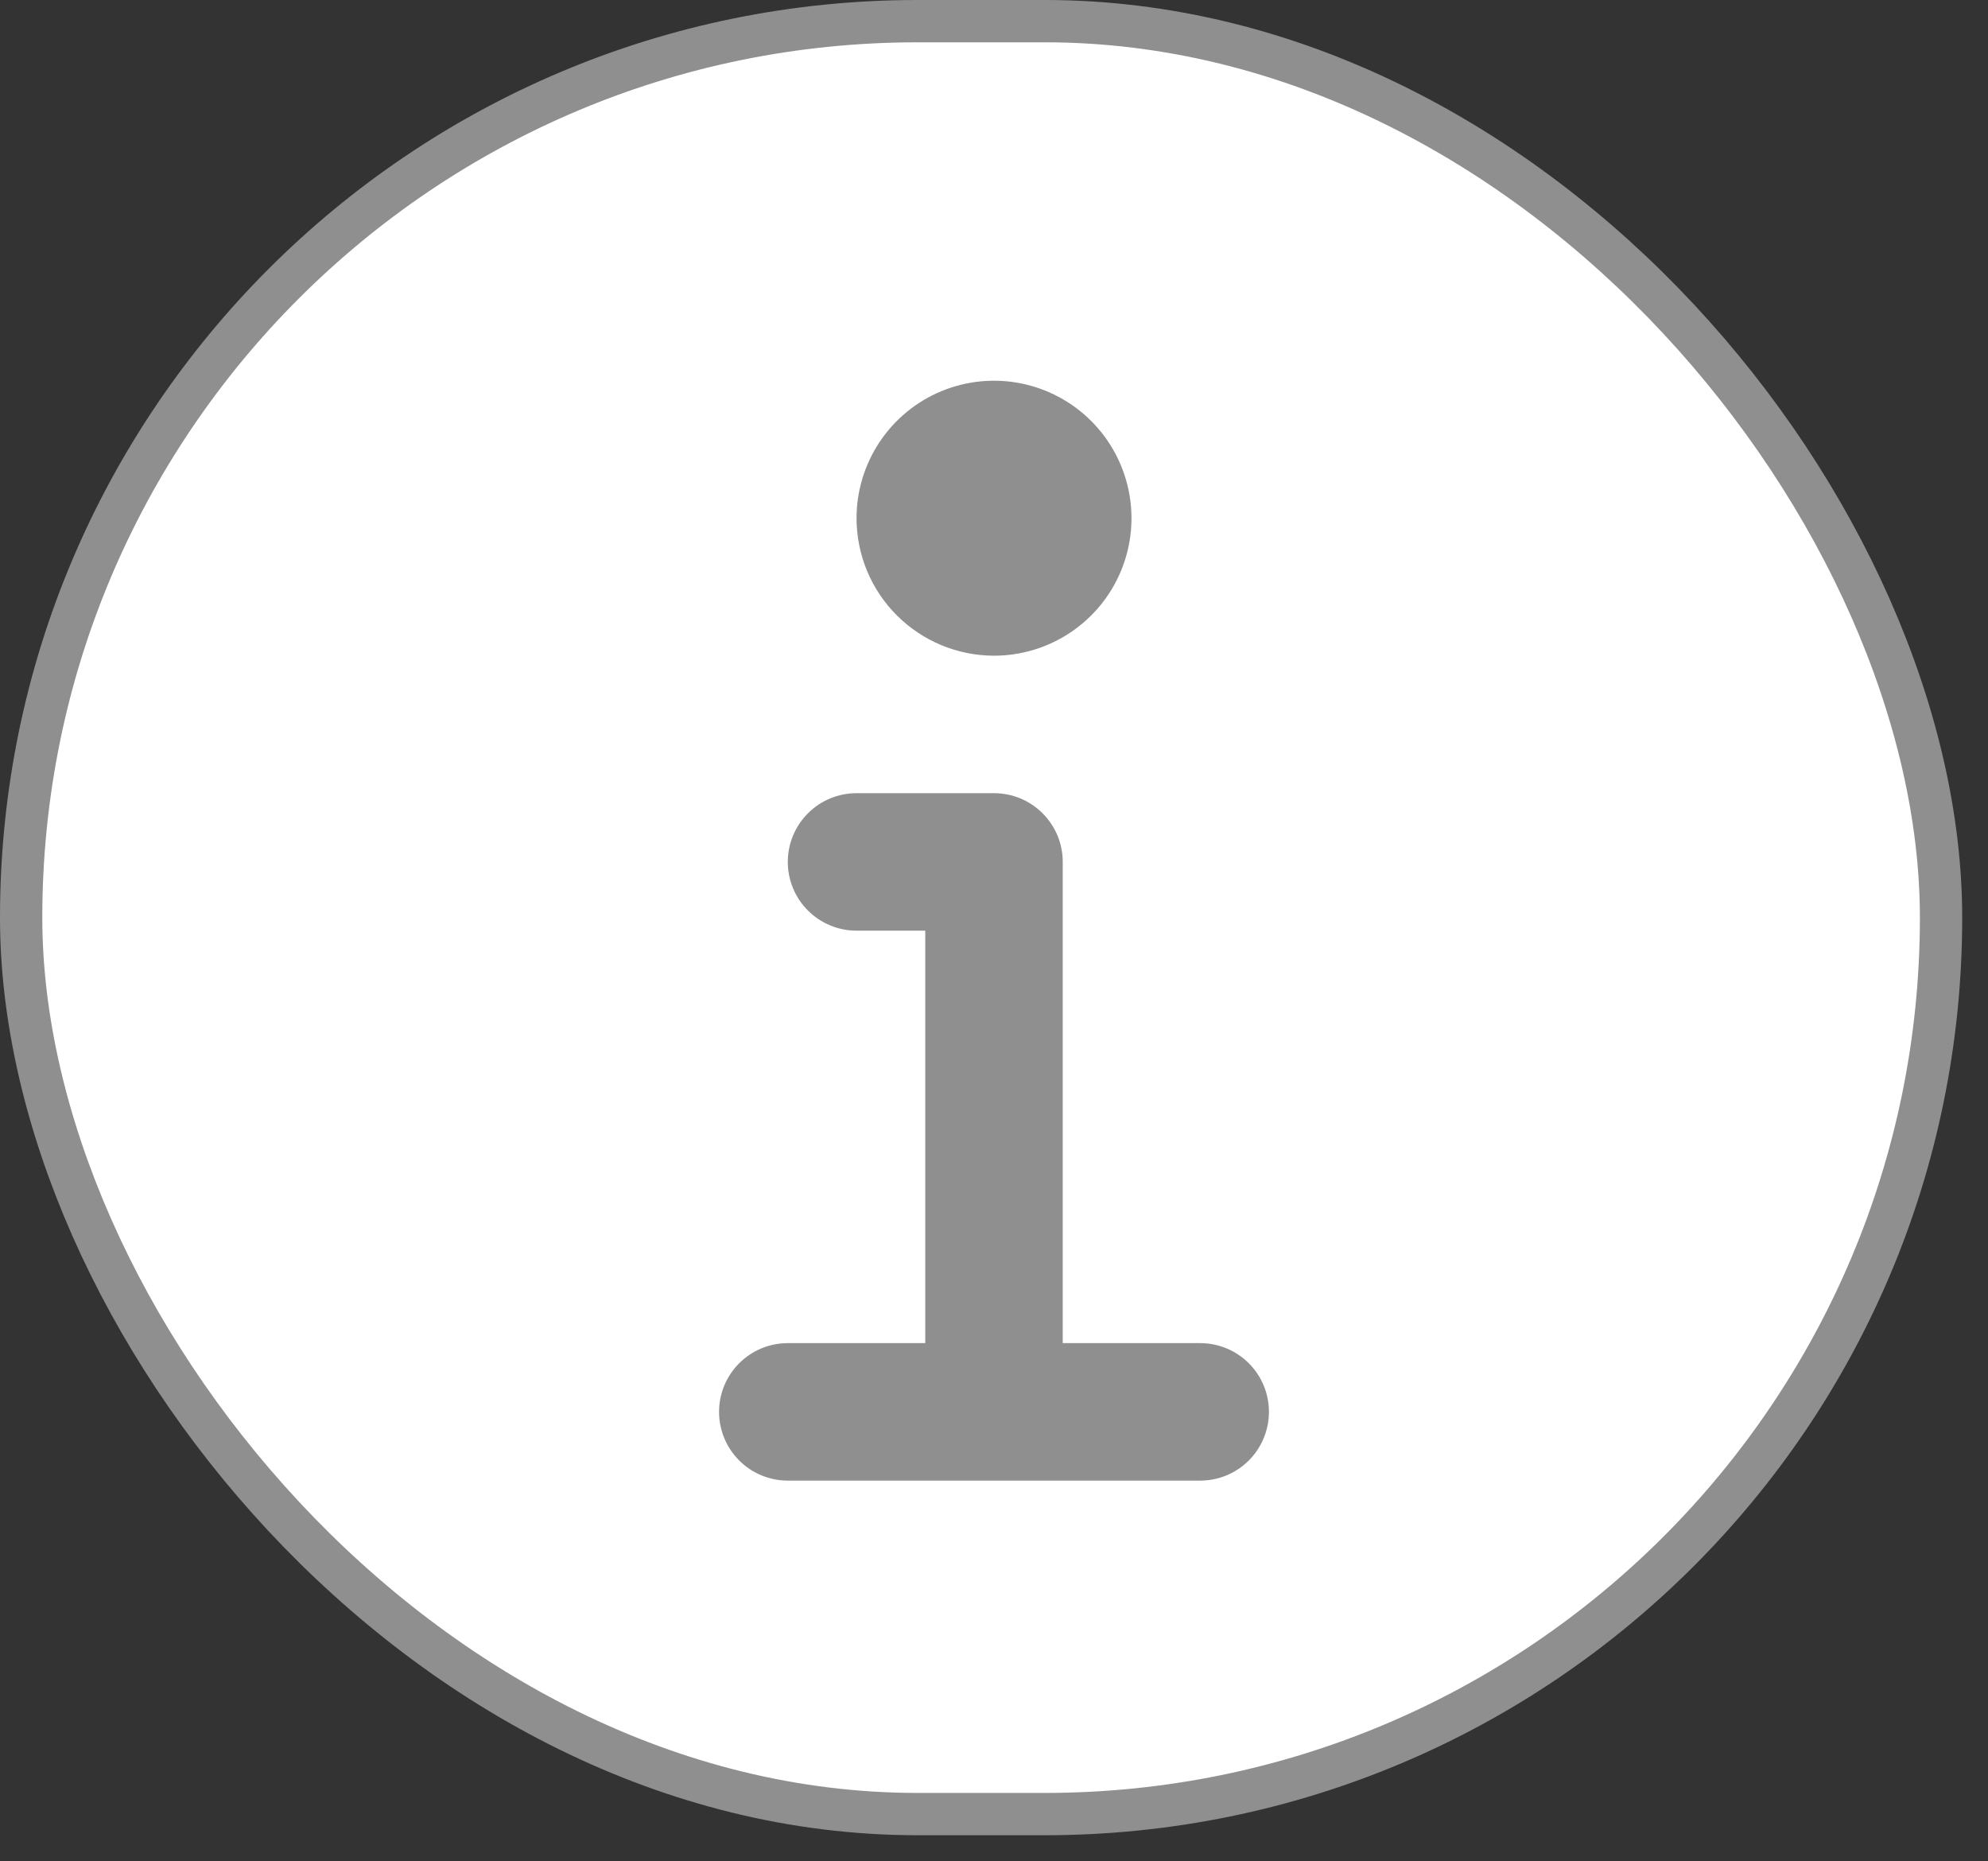 <svg width="47" height="44" viewBox="0 0 47 44" fill="none" xmlns="http://www.w3.org/2000/svg">
<rect x="0" y="0" width="47" height="44" fill="#333333" stroke="none"/>
<rect x="0.5" y="0.5" width="45.39" height="42.383" rx="21.192" fill="white"/>
<path d="M28.375 31.75H25.125V20.375C25.125 20.162 25.083 19.95 25.002 19.753C24.92 19.556 24.8 19.377 24.649 19.226C24.498 19.075 24.319 18.955 24.122 18.873C23.925 18.792 23.713 18.75 23.5 18.75H20.25C19.819 18.75 19.406 18.921 19.101 19.226C18.796 19.531 18.625 19.944 18.625 20.375C18.625 20.806 18.796 21.219 19.101 21.524C19.406 21.829 19.819 22 20.25 22H21.875V31.75H18.625C18.194 31.75 17.781 31.921 17.476 32.226C17.171 32.531 17 32.944 17 33.375C17 33.806 17.171 34.219 17.476 34.524C17.781 34.829 18.194 35 18.625 35H28.375C28.806 35 29.219 34.829 29.524 34.524C29.829 34.219 30 33.806 30 33.375C30 32.944 29.829 32.531 29.524 32.226C29.219 31.921 28.806 31.75 28.375 31.75Z" fill="#8F8F8F"/>
<path d="M23.5 15.5C24.143 15.5 24.771 15.309 25.306 14.952C25.84 14.595 26.257 14.088 26.503 13.494C26.749 12.9 26.813 12.246 26.688 11.616C26.562 10.986 26.253 10.406 25.798 9.952C25.344 9.497 24.765 9.188 24.134 9.062C23.504 8.937 22.85 9.001 22.256 9.247C21.662 9.493 21.155 9.91 20.798 10.444C20.441 10.979 20.25 11.607 20.25 12.25C20.251 13.112 20.593 13.938 21.203 14.547C21.812 15.156 22.638 15.499 23.5 15.5Z" fill="#8F8F8F"/>
<rect x="0.5" y="0.5" width="45.39" height="42.383" rx="21.192" stroke="#8F8F8F"/>
</svg>
